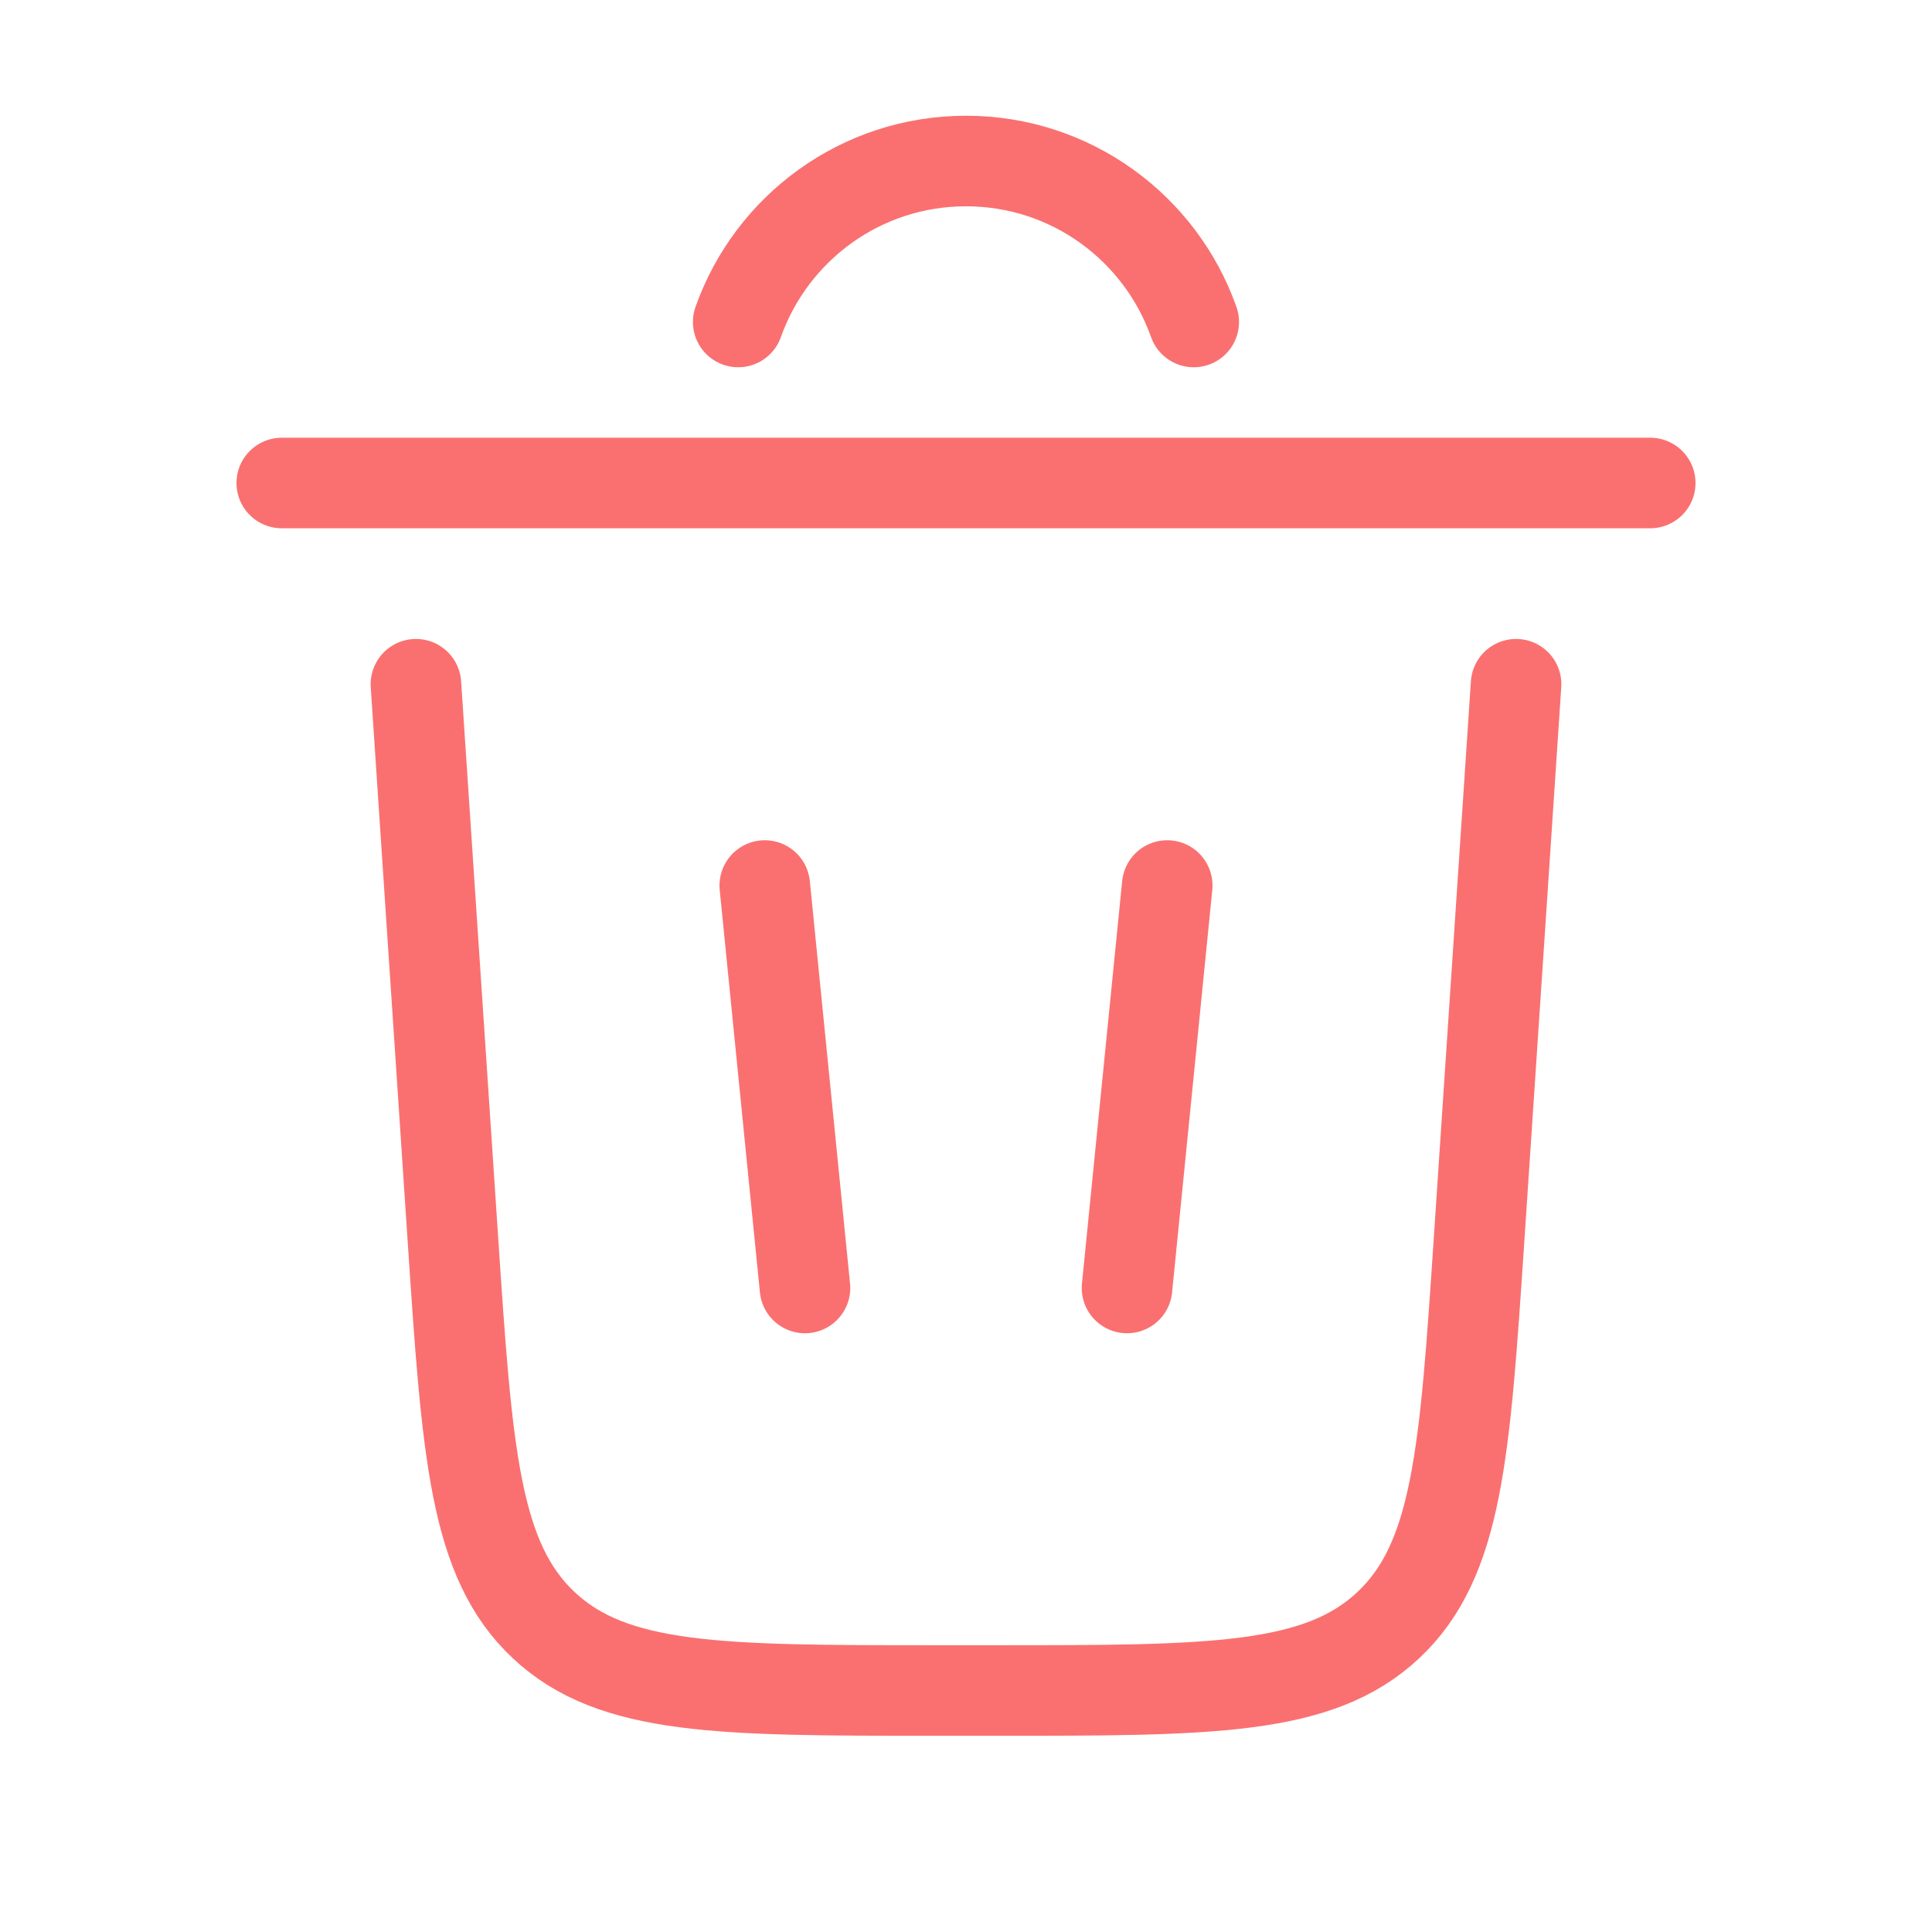<svg width="32" height="32" viewBox="0 0 32 32" fill="none" xmlns="http://www.w3.org/2000/svg">
<path d="M12.227 5.333C12.777 3.78 14.258 2.667 16 2.667C17.742 2.667 19.223 3.78 19.772 5.333" stroke="#FA7070" stroke-width="1.5" stroke-linecap="round"/>
<path d="M27.333 8H4.667" stroke="#FA7070" stroke-width="1.5" stroke-linecap="round"/>
<path d="M25.111 11.333L24.498 20.532C24.262 24.072 24.144 25.842 22.991 26.921C21.837 28 20.063 28 16.516 28H15.485C11.937 28 10.163 28 9.009 26.921C7.856 25.842 7.738 24.072 7.502 20.532L6.889 11.333" stroke="#FA7070" stroke-width="1.5" stroke-linecap="round"/>
<path d="M12.667 14.667L13.333 21.333" stroke="#FA7070" stroke-width="1.5" stroke-linecap="round"/>
<path d="M19.333 14.667L18.667 21.333" stroke="#FA7070" stroke-width="1.5" stroke-linecap="round"/>
</svg>
